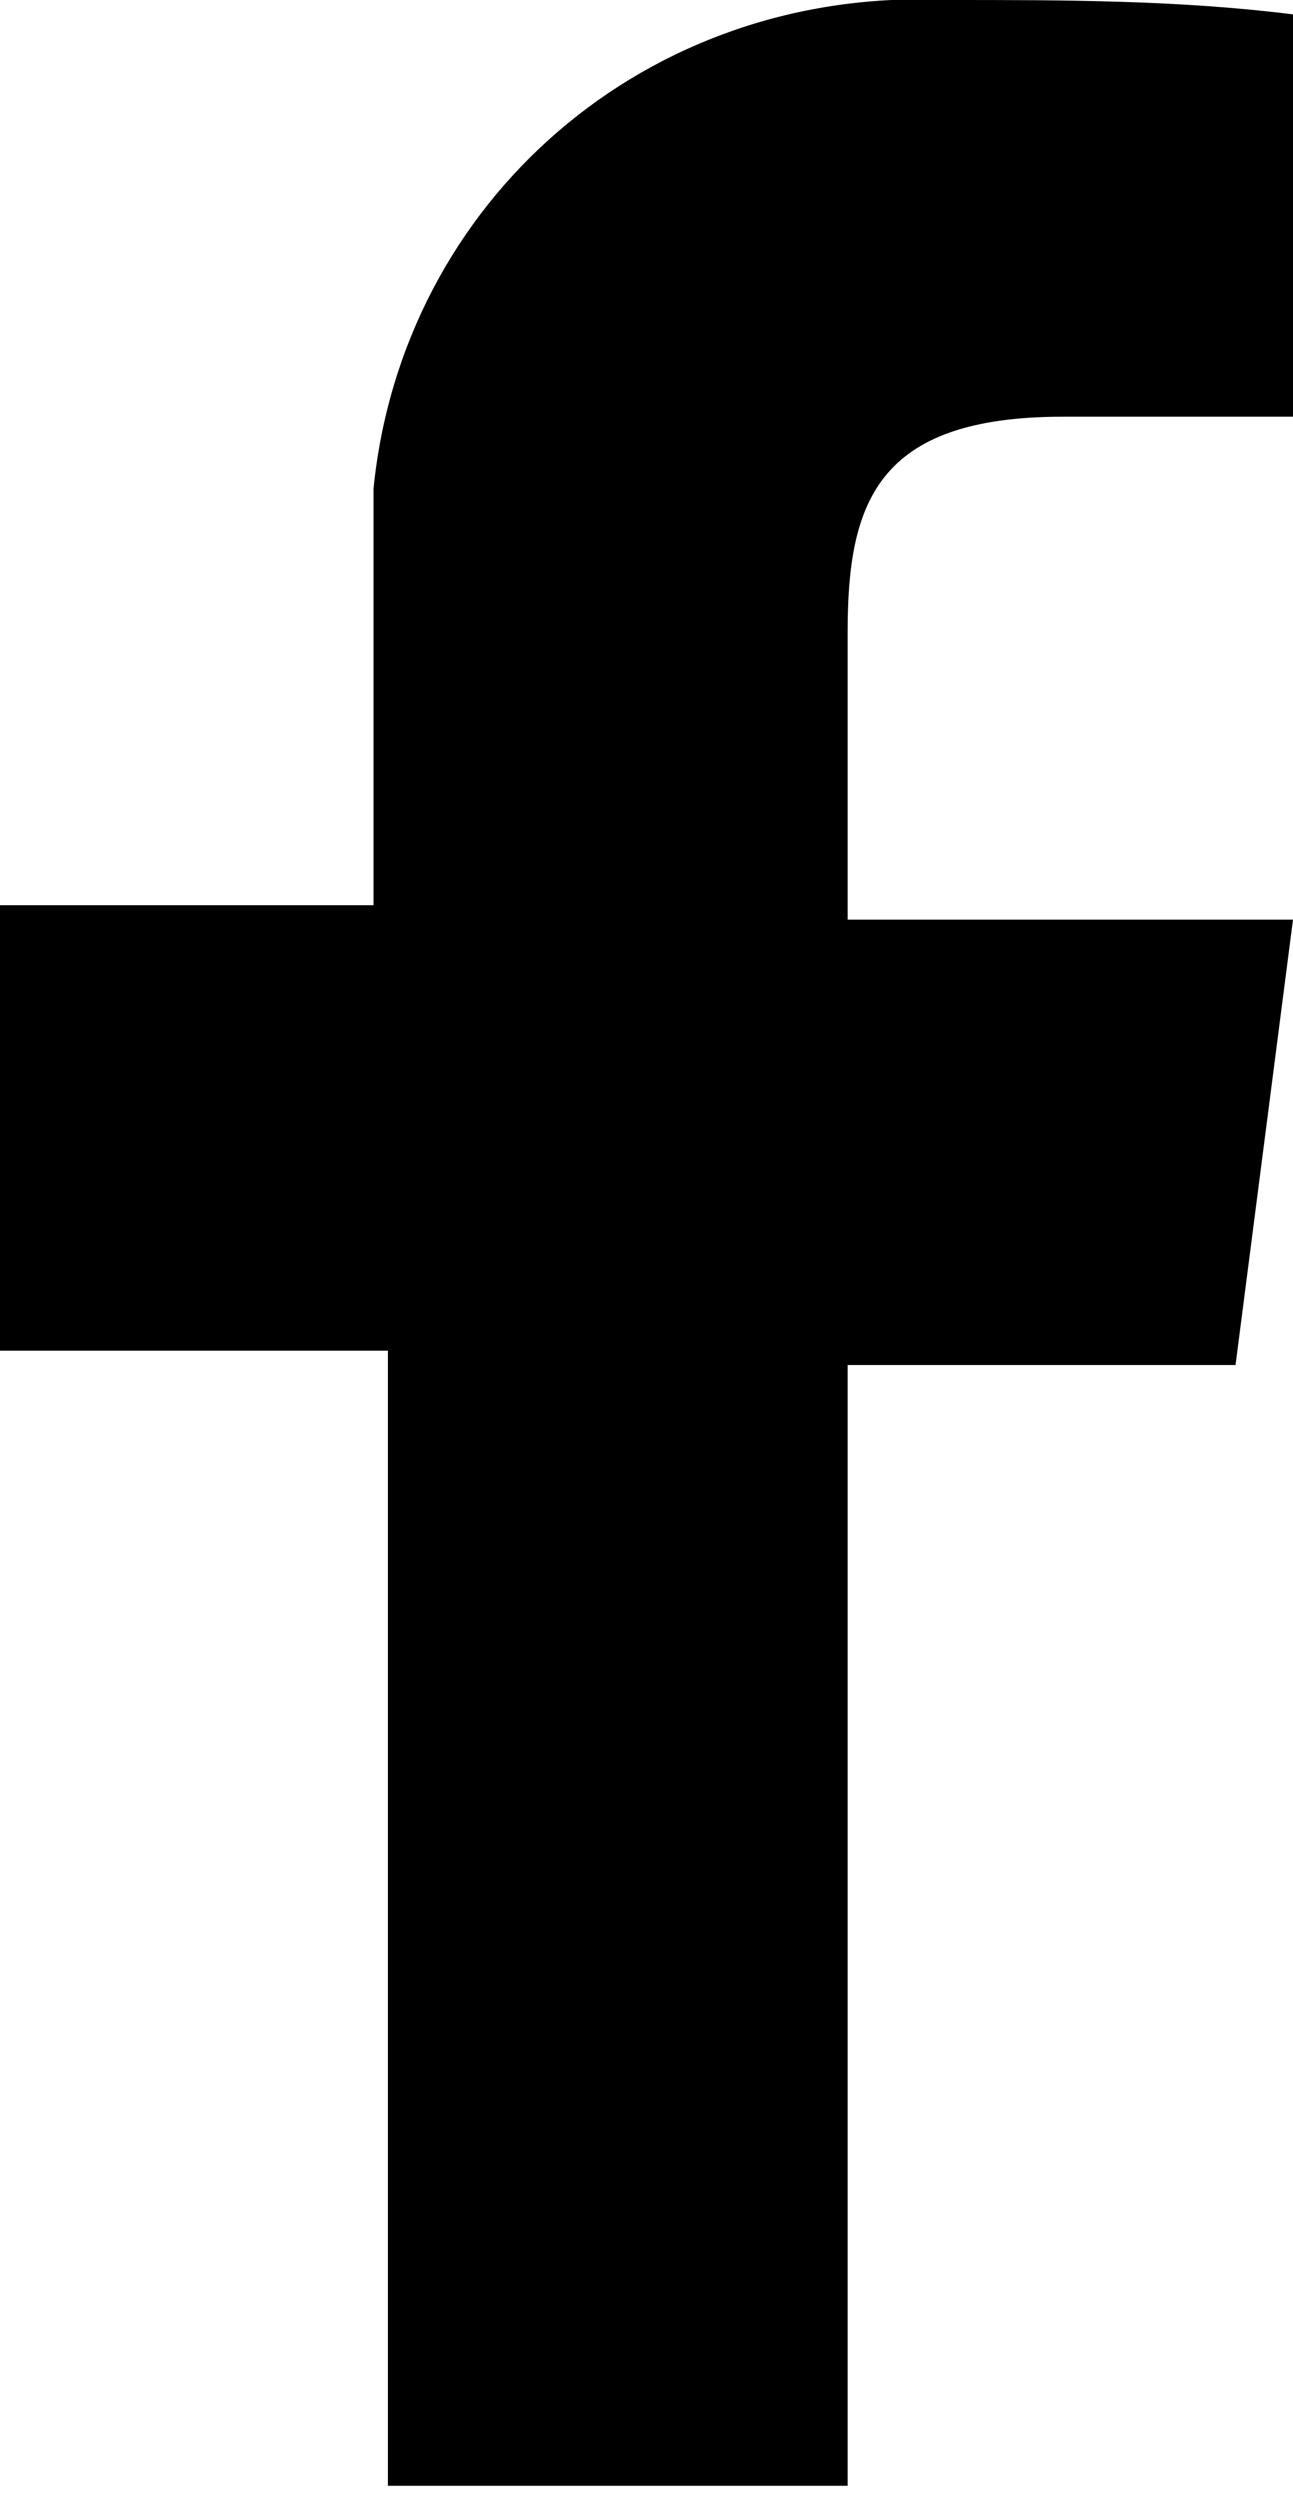 <?xml version="1.0" encoding="utf-8"?>
<!-- Generator: Adobe Illustrator 26.0.3, SVG Export Plug-In . SVG Version: 6.00 Build 0)  -->
<svg version="1.1" id="Ebene_1" xmlns="http://www.w3.org/2000/svg" xmlns:xlink="http://www.w3.org/1999/xlink" x="0px" y="0px"
	 viewBox="0 0 9 17.4" style="enable-background:new 0 0 9 17.4;" xml:space="preserve">
<path d="M9,0.1C8.2,0,7.4,0,6.6,0c-2.1-0.1-3.8,1.4-4,3.4c0,0.2,0,0.4,0,0.6v2.3H0v3.1h2.7v7.9h3.2V9.5h2.7l0.4-3.1H5.9v-2
	c0-0.9,0.2-1.5,1.5-1.5H9V0.1z"/>
</svg>
